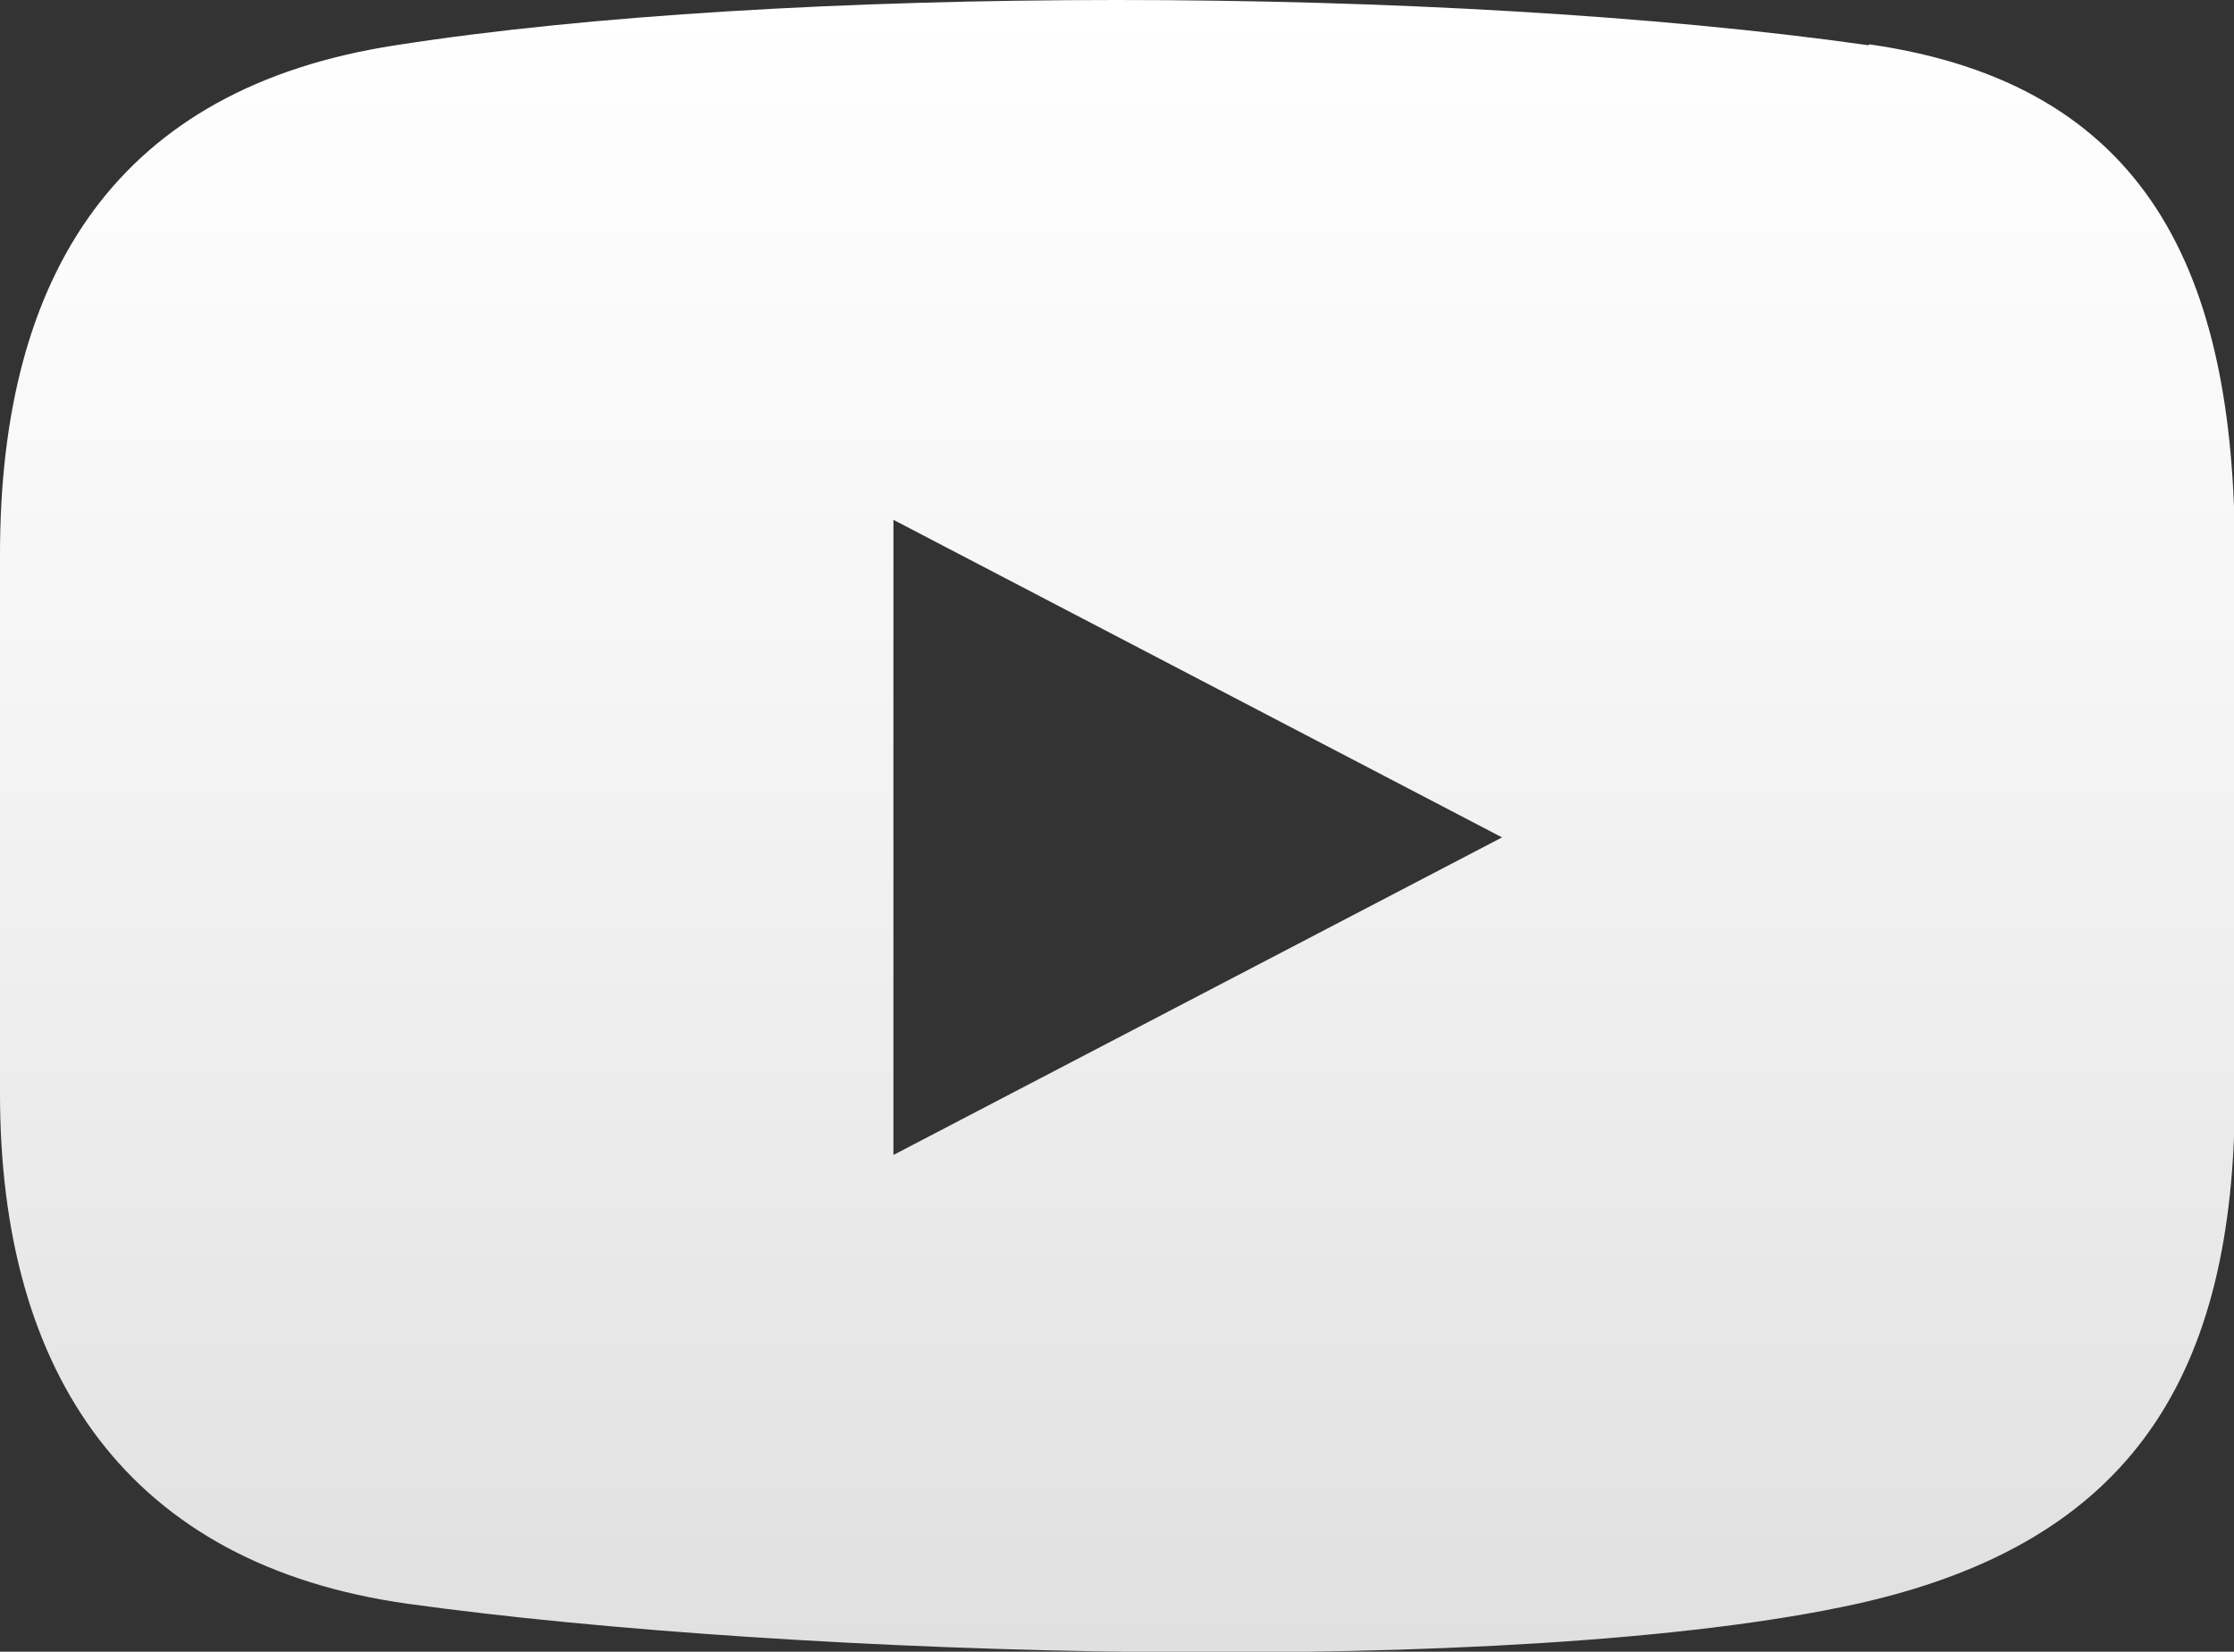<?xml version="1.0" encoding="UTF-8"?><svg id="_レイヤー_2" xmlns="http://www.w3.org/2000/svg" xmlns:xlink="http://www.w3.org/1999/xlink" viewBox="0 0 25.18 18.62"><rect x="0" y="0" width="25.18" height="18.62" fill="#333333" stroke="none"/><defs><style>.cls-1{fill:url(#linear-gradient);}</style><linearGradient id="linear-gradient" x1="12.59" y1="0" x2="12.59" y2="18.62" gradientUnits="userSpaceOnUse"><stop offset="0" stop-color="#fff"/><stop offset=".41" stop-color="#f5f5f5"/><stop offset="1" stop-color="#e0e0e0"/></linearGradient></defs><g id="_饑1"><path class="cls-1" d="M21.06.51C16.26-.17,8.8-.17,4.46.51,1.33.99,0,3.08,0,6.25v6.08c0,3.17,1.45,5.31,4.6,5.75,4.32.6,12.48.85,16.33,0,3.1-.69,4.26-2.57,4.26-5.75v-6.08c0-3.17-.98-5.3-4.12-5.75ZM10.07,13.02v-7.16l6.86,3.58-6.86,3.58Z"/></g></svg>